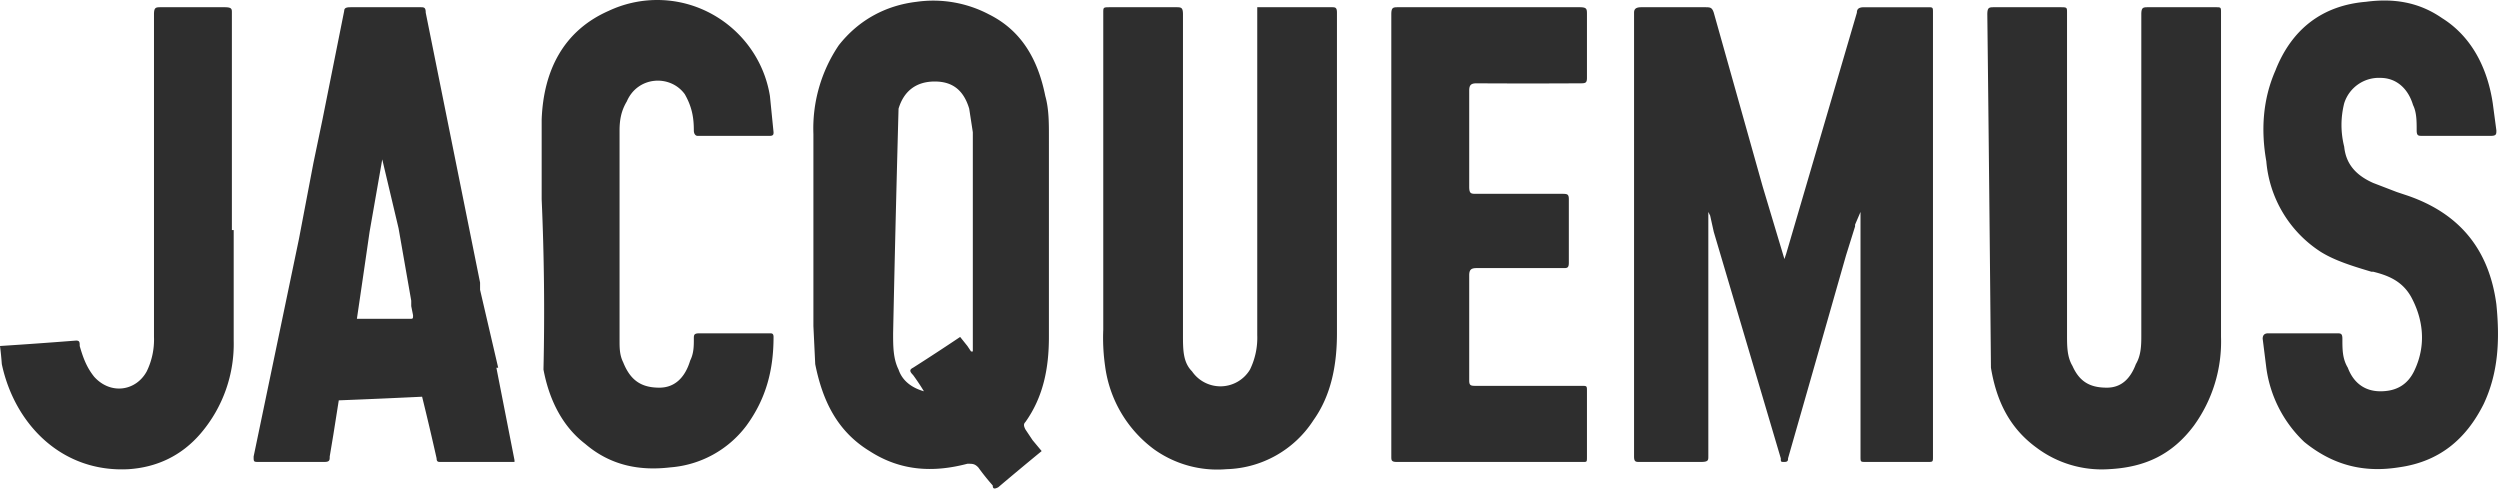 <svg viewBox="0 0 138 27" xmlns="http://www.w3.org/2000/svg" xml:space="preserve" style="fill-rule:evenodd;clip-rule:evenodd;stroke-linejoin:round;stroke-miterlimit:2">
    <path d="M30 12V7.6c.1-2.7 1.2-4.9 3.7-6a6.302 6.302 0 0 1 2.68-.599c3.08 0 5.73 2.259 6.22 5.299l.2 2c0 .1 0 .2-.2.2h-4c-.1 0-.2-.1-.2-.3 0-.7-.1-1.3-.5-2-.8-1.1-2.6-1-3.2.4-.3.5-.4 1-.4 1.6v11.6c0 .4 0 .8.2 1.2.4 1 1 1.4 2 1.4.8 0 1.4-.5 1.7-1.5.2-.4.2-.8.2-1.2 0-.2 0-.3.3-.3h3.9c.1 0 .2 0 .2.2 0 1.8-.4 3.4-1.5 4.9a5.804 5.804 0 0 1-4.2 2.3c-1.7.2-3.3-.1-4.7-1.3-1.3-1-2-2.5-2.3-4.1.071-3.134.038-6.269-.1-9.4Zm95.3 7.4h3.8c.2 0 .3 0 .3.3 0 .6 0 1.1.3 1.6.3.8.9 1.3 1.8 1.3.8 0 1.5-.3 1.9-1.2.6-1.3.5-2.7-.2-4-.5-.9-1.3-1.2-2.1-1.4h-.1c-1-.3-2-.6-2.8-1.1a6.604 6.604 0 0 1-3-5c-.3-1.7-.2-3.4.5-5 .9-2.3 2.6-3.6 5-3.8 1.5-.2 2.9 0 4.2.9 1.6 1 2.5 2.7 2.8 4.7l.2 1.5c0 .2 0 .3-.3.3h-3.8c-.2 0-.3 0-.3-.3 0-.5 0-1-.2-1.4-.3-1-1-1.5-1.8-1.5a2.006 2.006 0 0 0-2 1.4c-.2.8-.2 1.6 0 2.4.1 1 .7 1.6 1.6 2l1.3.5.6.2c2.9 1 4.5 3 4.9 6 .2 2 .1 3.8-.7 5.5-1 2-2.5 3.2-4.7 3.5-1.9.3-3.6-.1-5.2-1.4a6.902 6.902 0 0 1-2.1-4.1l-.2-1.6c0-.2.1-.3.3-.3Zm-2.6.2V1.7c0-.3 0-.3-.3-.3h-3.7c-.3 0-.4 0-.4.4v17.7c0 .5 0 1.1-.3 1.6-.3.8-.8 1.3-1.6 1.3-.9 0-1.5-.3-1.9-1.2-.3-.5-.3-1.1-.3-1.7V1.7c0-.3 0-.3-.4-.3h-3.6c-.3 0-.4 0-.4.4.075 6.5.141 13 .2 19.5.3 1.8 1 3.3 2.5 4.4a5.999 5.999 0 0 0 4 1.2c2-.1 3.5-.8 4.7-2.4a7.906 7.906 0 0 0 1.5-4.9ZM61 19.2V1.7c0-.3 0-.3.4-.3H65c.3 0 .4 0 .4.4v17.7c0 .8 0 1.5.5 2a1.901 1.901 0 0 0 3.2-.1 4 4 0 0 0 .4-1.9V1.4h4.1c.2 0 .3 0 .3.3v17.7c0 1.7-.3 3.4-1.3 4.8a5.904 5.904 0 0 1-4.8 2.7 6.002 6.002 0 0 1-4-1.1 6.804 6.804 0 0 1-2.7-4.6 10.966 10.966 0 0 1-.1-2Zm41.5-5.7-.5 1.6a8898.788 8898.788 0 0 1-3.2 11.2c0 .1 0 .2-.2.2s-.2 0-.2-.2l-3.7-12.5-.2-.9-.1-.2v13.5c0 .2 0 .3-.4.3h-3.4c-.2 0-.3 0-.3-.3V1.7c0-.2.1-.3.4-.3h3.5c.3 0 .4 0 .5.3l2.7 9.6 1.2 4 .1-.3 3.9-13.3c0-.2.1-.3.4-.3h3.5c.3 0 .3 0 .3.3v24.5c0 .3 0 .3-.3.3h-3.4c-.3 0-.3 0-.3-.3V12.7l-.3.7v.1ZM76.9 1.8v24.4c0 .2 0 .3.3.3h10.3c.2 0 .2 0 .2-.3v-3.6c0-.3 0-.3-.3-.3h-5.8c-.3 0-.4 0-.4-.3v-5.8c0-.3.1-.4.4-.4h4.8c.2 0 .3 0 .3-.3V12c0-.3-.1-.3-.4-.3h-4.7c-.3 0-.4 0-.4-.4V6c0-.3.1-.4.4-.4 1.9.011 3.8.011 5.7 0 .3 0 .4 0 .4-.3V1.8c0-.3 0-.4-.4-.4h-10c-.3 0-.4 0-.4.4Zm-64 11.9v-12c0-.2 0-.3-.4-.3H9c-.3 0-.4 0-.4.4v17.8a4 4 0 0 1-.4 1.9c-.6 1.1-2 1.3-2.9.3-.4-.5-.6-1-.8-1.7 0-.2 0-.3-.2-.3-1.399.11-2.799.21-4.2.3.043.332.076.666.1 1 .7 3.3 3.3 6 7 5.8 1.5-.1 2.9-.7 4-2a7.597 7.597 0 0 0 1.8-5.1v-6.1h-.1ZM58 8.5c0-.7 0-1.5-.2-2.2-.4-2-1.3-3.6-3.1-4.5a6.597 6.597 0 0 0-4-.7c-1.7.2-3.2 1-4.3 2.4A8.2 8.2 0 0 0 45 8.4V19l.1 2.1c.4 2 1.2 3.7 3 4.8 1.7 1.1 3.5 1.2 5.4.7.3 0 .4 0 .6.2.25.347.517.68.8 1 0 .2.1.2.3.1.795-.673 1.595-1.34 2.4-2l-.5-.6-.4-.6c-.1-.2-.1-.3 0-.4 1-1.4 1.3-3 1.3-4.7V8.5Zm-4.3 11.9-.2-.3-.4-.5c-.86.577-1.727 1.144-2.6 1.7-.2.1-.2.2 0 .4.214.291.414.591.6.9-.7-.2-1.2-.6-1.4-1.2-.3-.6-.3-1.3-.3-2 .086-4.134.186-8.267.3-12.4.3-1 1-1.5 2-1.5s1.6.5 1.9 1.5l.2 1.3v12.1h-.1Zm-26.2.9 1 5.1v.1h-4.1c-.1 0-.2 0-.2-.2-.255-1.136-.521-2.27-.8-3.4-1.533.074-3.066.141-4.6.2l-.3 1.9-.2 1.2c0 .2 0 .3-.3.3h-3.6c-.3 0-.3 0-.3-.3l2.5-12 .8-4.2.5-2.4 1.2-6c0-.2.2-.2.4-.2h3.8c.2 0 .3 0 .3.3l3 14.9v.4l1 4.3h-.1Zm-4.8-2.7c.2 0 .2 0 .2-.2l-.1-.5v-.3l-.7-4-.9-3.8-.7 4c-.23 1.6-.464 3.2-.7 4.8h3-.1Z" style="fill:#2e2e2e;fill-rule:nonzero" transform="translate(-.1 -1.001)"/>
</svg>

